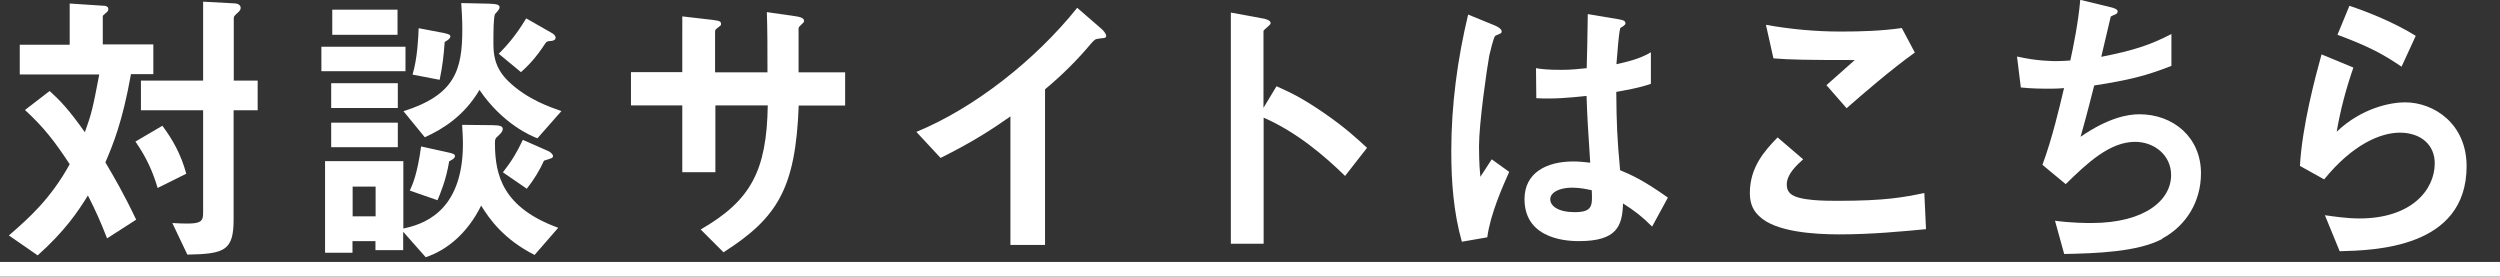 <?xml version="1.0" encoding="UTF-8"?><svg id="_レイヤー_2" xmlns="http://www.w3.org/2000/svg" viewBox="0 0 163.2 18.05"><rect x="0" y="0" width="163.2" height="18.05" fill="#333333" stroke="none"/><defs><style>.cls-1{fill:#fff;}</style></defs><g id="_レイヤー_1-2"><path class="cls-1" d="M8.55,4.84c-.56,3.14-1.18,4.61-1.67,5.76.56.95,1.18,2,2.01,3.74l-1.9,1.22c-.43-1.11-.76-1.83-1.25-2.8-.65,1.05-1.49,2.31-3.28,3.91l-1.88-1.3c1.32-1.14,2.73-2.4,3.97-4.65-.98-1.49-1.68-2.4-2.92-3.54l1.61-1.24c.67.61,1.23,1.18,2.3,2.69.45-1.24.52-1.58.94-3.77H1.29v-1.94h3.26V.23l2.28.15c.09,0,.24.06.24.21,0,.19-.16.23-.36.44v1.87h3.3v1.94h-1.45ZM10.29,12.27c-.29-.97-.67-1.91-1.45-3.03l1.76-1.03c.67.9,1.21,1.85,1.56,3.13l-1.87.93ZM15.25,7.2v7.13c0,2.02-.58,2.25-3.02,2.29l-.98-2.06c1.87.11,2.01-.02,2.01-.69v-6.67h-4.06v-1.94h4.06V.11l2.03.11c.15,0,.42.06.42.29,0,.11-.05.19-.16.29-.25.23-.29.27-.29.38v4.08h1.56v1.94h-1.56Z"/><path class="cls-1" d="M20.98,4.65v-1.6h5.49v1.6h-5.49ZM34.89,16.64c-1.99-1.01-2.93-2.32-3.48-3.22-.89,1.81-2.25,2.92-3.62,3.37l-1.47-1.66v1.2h-1.81v-.59h-1.5v.76h-1.79v-5.98h5.11v4.4c1.12-.25,3.89-.95,3.89-5.53,0-.48-.04-.93-.05-1.24l1.94.02c.56,0,.71.08.71.25,0,.15-.09.25-.31.46-.18.15-.2.21-.2.46,0,2.1.51,4.21,4.13,5.53l-1.54,1.77ZM21.62,7.05v-1.62h4.35v1.62h-4.35ZM21.62,9.61v-1.6h4.35v1.6h-4.35ZM21.69,2.27V.63h4.26v1.64h-4.26ZM24.52,12.18h-1.5v1.94h1.5v-1.94ZM35.09,9.03c-.36-.13-2.26-.91-3.79-3.16-1,1.7-2.41,2.57-3.57,3.09l-1.39-1.7c3.37-1.07,3.84-2.69,3.84-5.36,0-.65-.04-1.24-.07-1.7l1.81.04c.49.02.69.06.69.23,0,.1-.04.13-.09.21s-.11.13-.2.23c-.11.19-.11,1.26-.11,1.85,0,.69.02,1.62.98,2.55,1.25,1.2,2.77,1.7,3.46,1.94l-1.56,1.77ZM29.32,10.54c-.2,1.22-.58,2.1-.76,2.53l-1.81-.63c.16-.34.49-1.03.74-2.88l1.81.4c.27.06.4.11.4.23,0,.15-.24.27-.38.34ZM29.03,2.73c-.07.93-.13,1.51-.33,2.48l-1.77-.34c.33-1.09.38-2.5.4-3.03l1.67.32c.25.06.4.1.4.21,0,.15-.22.29-.36.36ZM36.02,2.67c-.27.02-.31.02-.4.13-.72,1.11-1.27,1.6-1.61,1.91l-1.45-1.2c.47-.48,1.07-1.11,1.79-2.31l1.7.97c.07.04.22.15.22.29,0,.17-.18.19-.25.21ZM35.84,10.39c-.13.02-.24.08-.33.1-.27.61-.67,1.26-1.12,1.83l-1.56-1.07c.58-.74.94-1.35,1.3-2.12l1.68.74c.09.04.29.19.29.32,0,.11-.09.15-.27.19Z"/><path class="cls-1" d="M52.14,6.88c-.2,5.43-1.39,7.34-4.91,9.59l-1.49-1.49c3.28-1.89,4.31-3.83,4.38-8.1h-3.42v4.36h-2.16v-4.36h-3.35v-2.17h3.35V1.07l1.99.23c.42.06.54.08.54.27,0,.08-.04.11-.15.19-.2.15-.24.19-.24.29v2.67h3.42c0-1.45,0-2.73-.04-3.93l1.87.27c.15.02.56.08.56.3,0,.08-.05.13-.16.23-.13.11-.16.15-.2.25v2.88h3.04v2.17h-3.06Z"/><path class="cls-1" d="M71.77,2.52c-.27.02-.31.06-.56.34-.91,1.09-1.92,2.08-2.99,2.97v10.16h-2.26V7.6c-1.23.86-2.45,1.66-4.56,2.71l-1.58-1.7c3.79-1.56,7.77-4.69,10.5-8.1l1.58,1.37c.07.06.31.3.31.46,0,.13-.07.15-.43.17Z"/><path class="cls-1" d="M87.81,11.49c-1.34-1.31-3.15-2.86-5.32-3.81v8.23h-2.14V.82l2.17.4c.05.02.43.08.43.3,0,.11-.47.42-.47.51v5.01l.85-1.41c.92.42,1.52.67,3.08,1.73,1.43.99,2.1,1.62,2.83,2.29l-1.43,1.83Z"/><path class="cls-1" d="M97.1,15.49l-1.67.29c-.54-1.91-.69-3.91-.69-5.91,0-3.01.4-6,1.1-8.92l1.76.72c.05.02.43.19.43.38,0,.04-.02.1-.07.13s-.29.13-.34.15c-.13.1-.34,1.07-.4,1.3-.16.86-.67,4.44-.67,5.91,0,.21,0,1.22.09,2l.74-1.14,1.14.82c-.4.9-1.23,2.74-1.43,4.27ZM107.85,14.79c-.65-.65-1.14-1.03-1.9-1.51-.04,1.47-.4,2.46-2.86,2.46-.52,0-3.57,0-3.57-2.74,0-1.72,1.43-2.46,3.19-2.46.36,0,.74.04,1.1.08-.15-2.27-.2-3.07-.24-4.36-1.18.13-2.16.21-3.28.15l-.02-1.96c.33.06.78.11,1.63.11.69,0,1.18-.06,1.68-.11.04-1.43.04-1.64.07-3.53l2.03.34c.38.06.43.15.43.27,0,.1-.16.19-.34.3-.11.48-.16,1.31-.25,2.36.51-.11,1.56-.34,2.25-.78v2.06c-.74.27-1.68.42-2.26.53.02,2.06.05,2.97.25,5.11.71.3,1.49.63,3.12,1.79l-1.03,1.89ZM102.63,12.25c-.85,0-1.43.32-1.43.76s.53.84,1.59.84c1.2,0,1.16-.44,1.12-1.43-.27-.06-.74-.17-1.29-.17Z"/><path class="cls-1" d="M120.08,15.3c-1.61,0-4.2-.15-5.25-1.2-.29-.27-.6-.69-.6-1.49,0-1.7.96-2.76,1.81-3.64l1.67,1.43c-.45.4-1.07.99-1.07,1.64,0,.36.14.51.25.61.51.46,2.28.46,3.08.46,3.12,0,4.29-.23,5.65-.51l.11,2.36c-1.59.15-3.55.34-5.65.34ZM120.55,7.07l-1.32-1.51,1.85-1.64c-3.01,0-4.24-.02-5.31-.11l-.49-2.19c1.61.29,3.24.44,4.89.44,1.32,0,2.66-.04,3.98-.23l.85,1.6c-1.59,1.14-3.46,2.76-4.46,3.64Z"/><path class="cls-1" d="M141.16,15.59c-1.59.86-4.33.95-6.41.99l-.6-2.17c1.1.15,2.14.15,2.35.15,3.59,0,5.23-1.54,5.23-3.13,0-1.3-1.1-2.17-2.35-2.17-1.67,0-3.15,1.41-4.53,2.76l-1.52-1.26c.62-1.66,1.12-3.77,1.41-5.01-.38.04-.78.04-1.12.04-.16,0-.98,0-1.7-.08l-.25-2.02c1.25.3,2.43.3,2.54.3.34,0,.65-.02.94-.04.2-.9.52-2.48.65-3.96l2.06.5c.13.04.38.11.38.25,0,.21-.24.21-.45.34-.09.36-.52,2.23-.62,2.63,2.14-.42,3.21-.78,4.58-1.49v2.08c-1.59.63-2.77.93-5.04,1.28-.15.59-.53,2.1-.89,3.35,1.83-1.26,3.1-1.47,3.84-1.47,2.23,0,4.02,1.52,4.02,3.85,0,1.83-.94,3.41-2.54,4.27Z"/><path class="cls-1" d="M152.73,16.39l-.96-2.34c.58.08,1.43.21,2.26.21,3.37,0,4.91-1.85,4.91-3.6,0-1.22-.92-2-2.28-2-1.25,0-3.08.76-4.94,3.05l-1.58-.88c.14-2.59,1.01-5.83,1.41-7.28l2.08.86c-.47,1.35-.85,2.76-1.09,4.19,1.63-1.56,3.53-1.92,4.46-1.92,1.9,0,4.02,1.41,4.02,4.17,0,5.37-6.05,5.49-8.3,5.55ZM156.77,4.35c-1.16-.78-2.03-1.28-4.18-2.08l.78-1.89c1.21.4,2.93,1.09,4.33,1.96l-.92,2Z"/><path class="cls-1" d="M0,18.05v-.95h163.2v.95H0Z"/></g></svg>